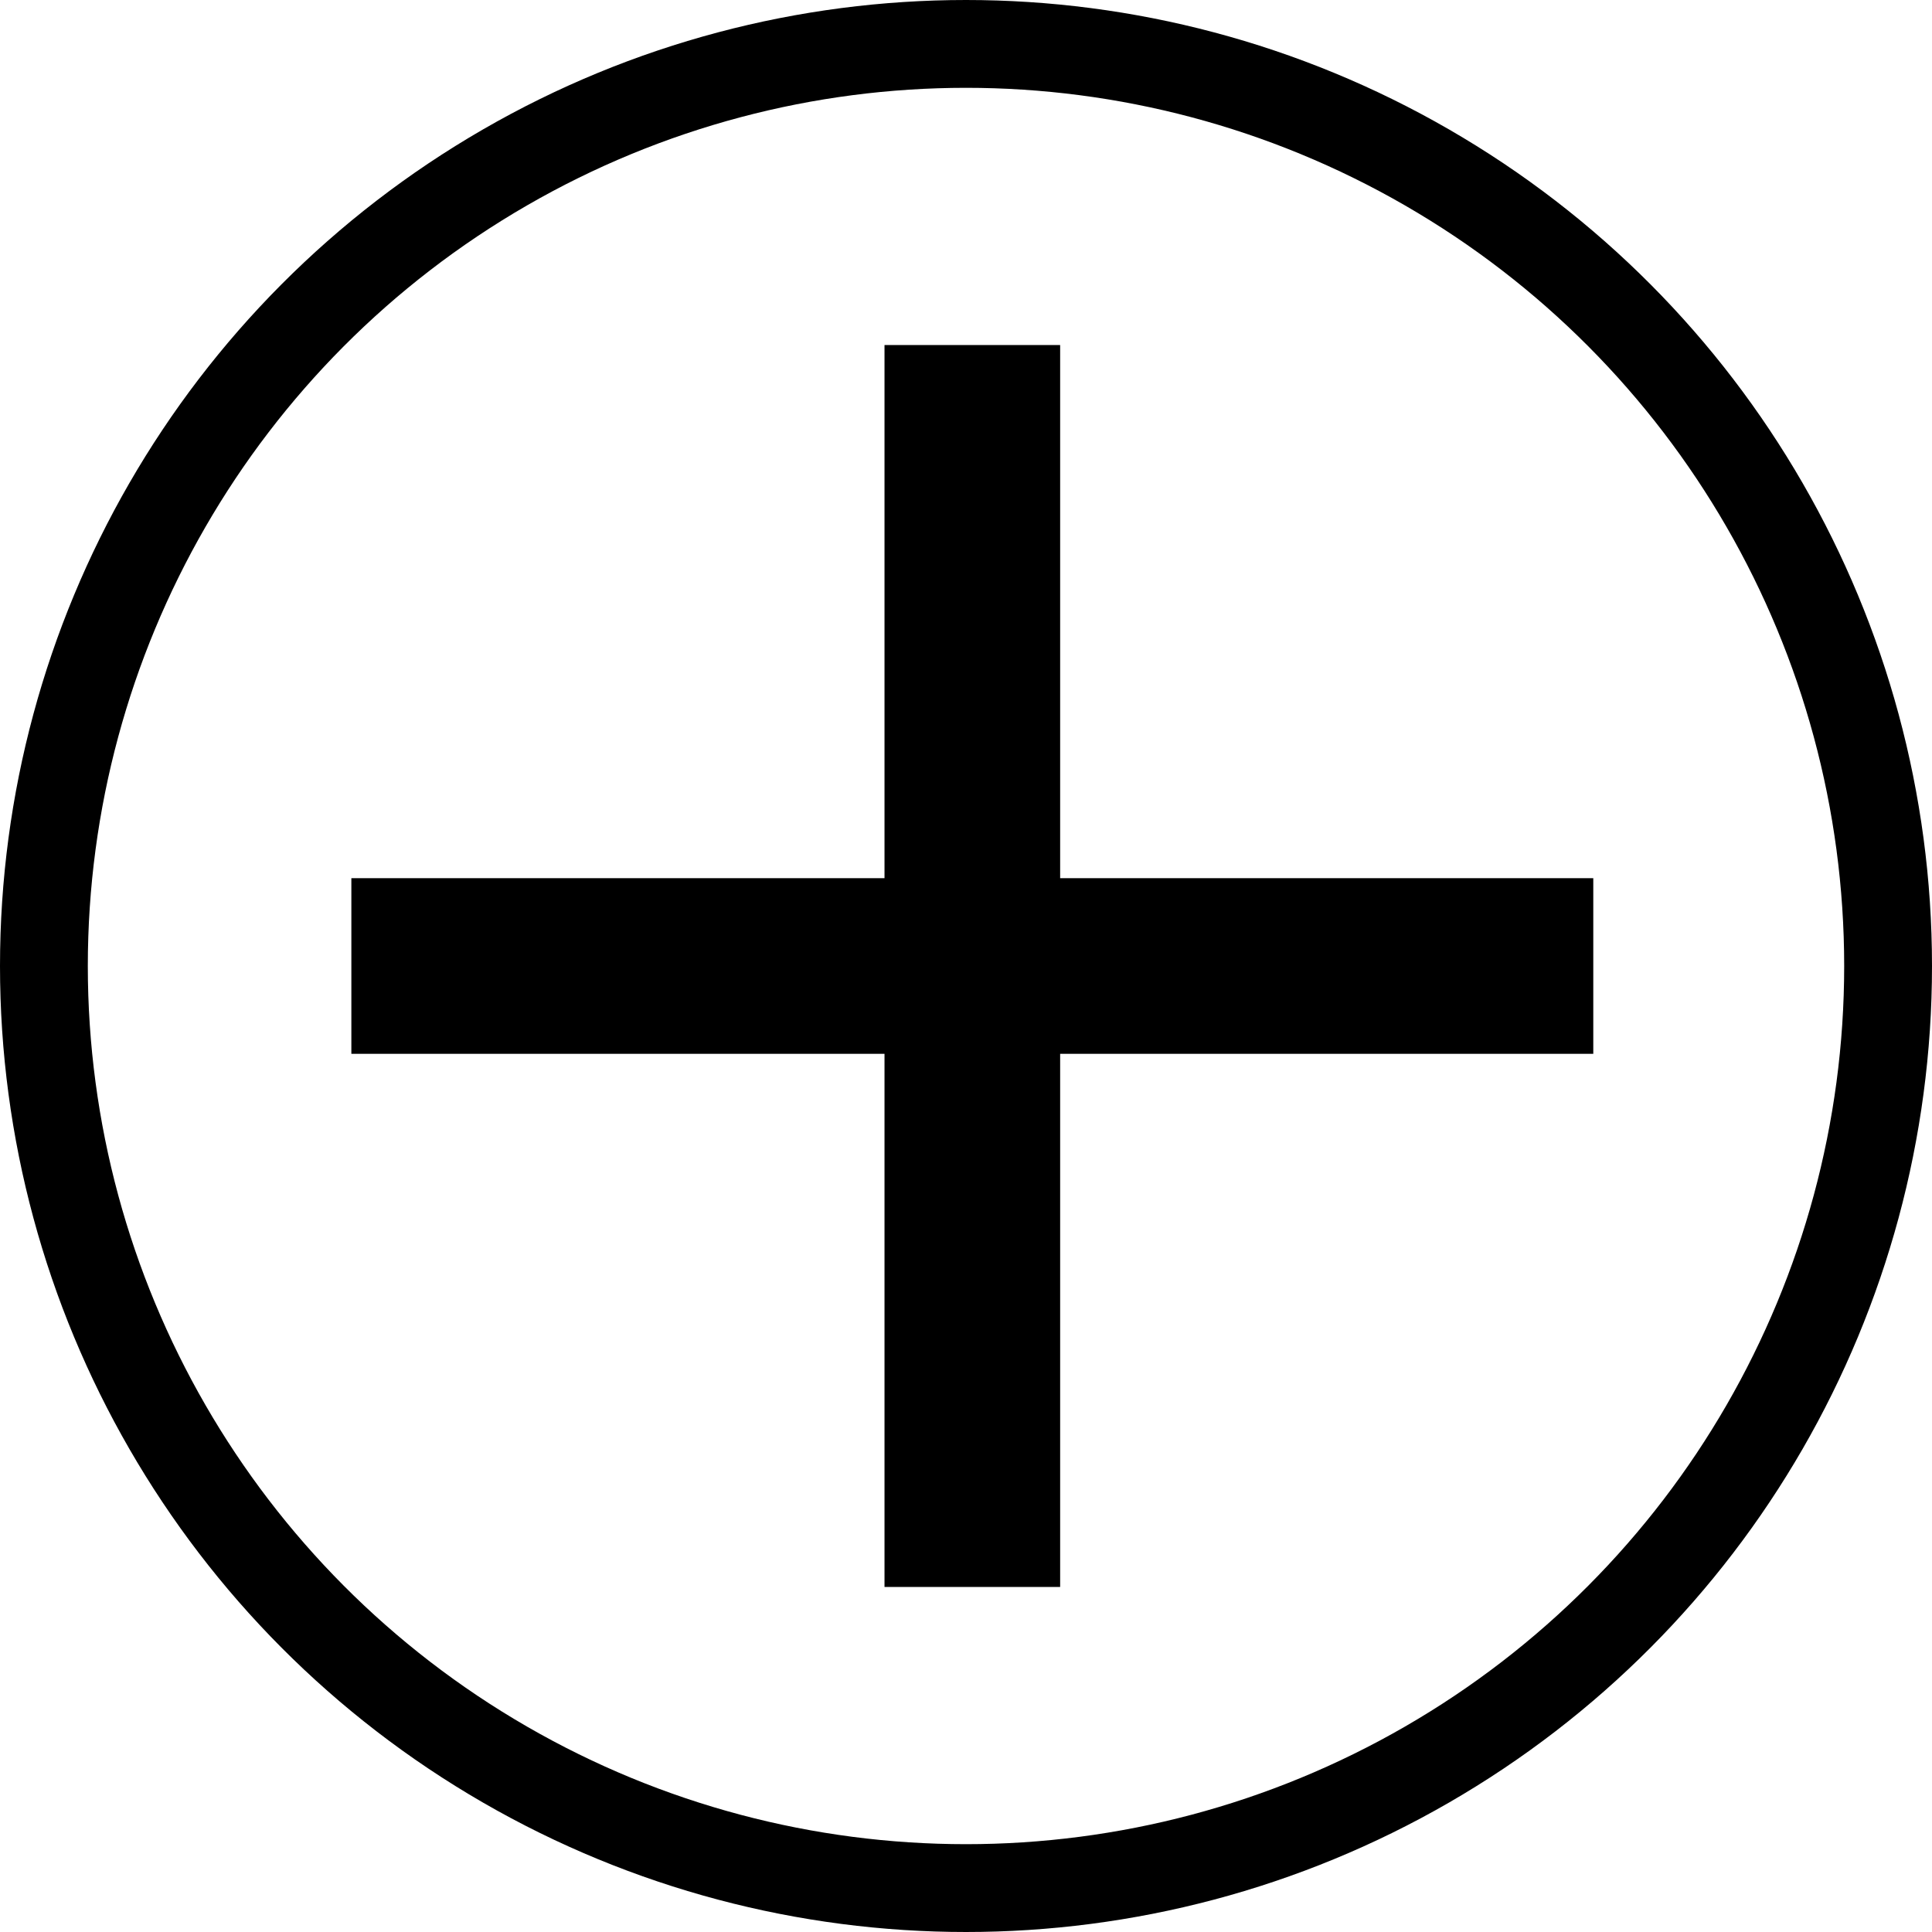 <?xml version="1.0" encoding="UTF-8"?> <svg xmlns="http://www.w3.org/2000/svg" width="22" height="22" viewBox="0 0 22 22" fill="none"><path d="M11.072 3.929V18.071" stroke="black" stroke-width="2"></path><path d="M18.143 11L4.001 11" stroke="black" stroke-width="2"></path><circle cx="11" cy="11" r="10.5" stroke="black"></circle></svg> 